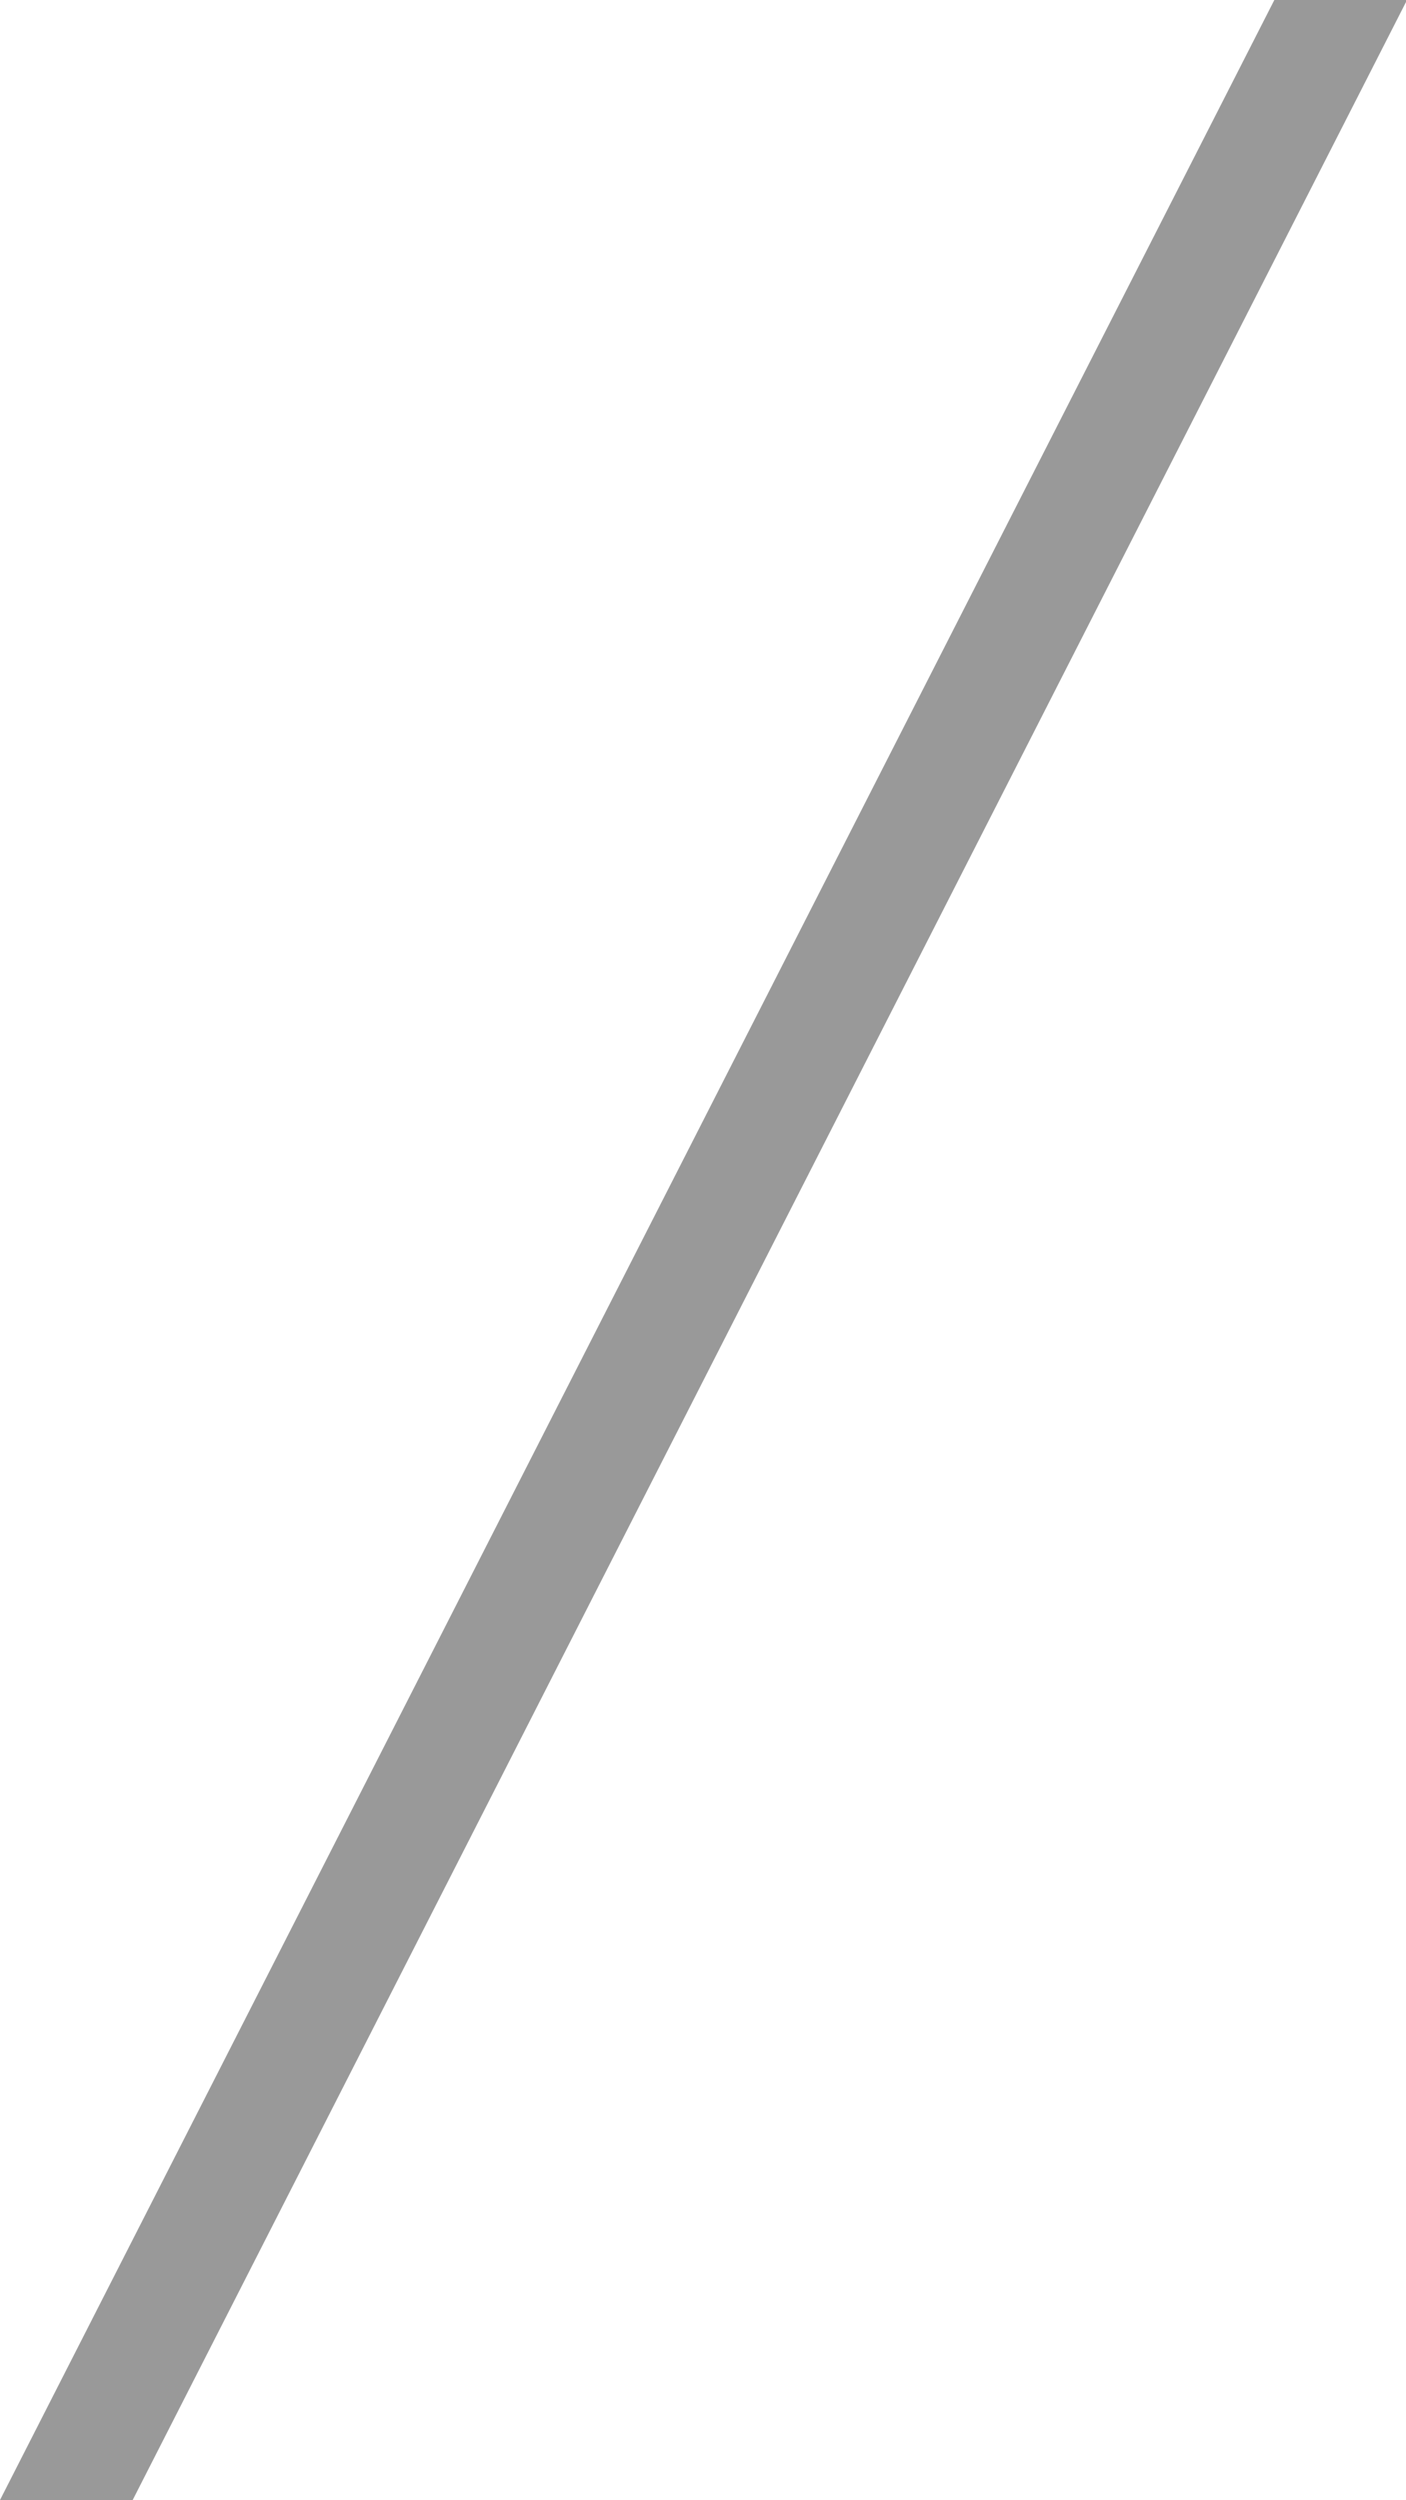 <svg xmlns="http://www.w3.org/2000/svg" viewBox="0 0 13.67 24.3"><defs><style>.cls-1{fill:#999;}</style></defs><title>Asset 6slash-nav</title><g id="Layer_2" data-name="Layer 2"><g id="Layer_1-2" data-name="Layer 1"><path class="cls-1" d="M12.39,0h1.29L1.29,24.3H0Z"/></g></g></svg>